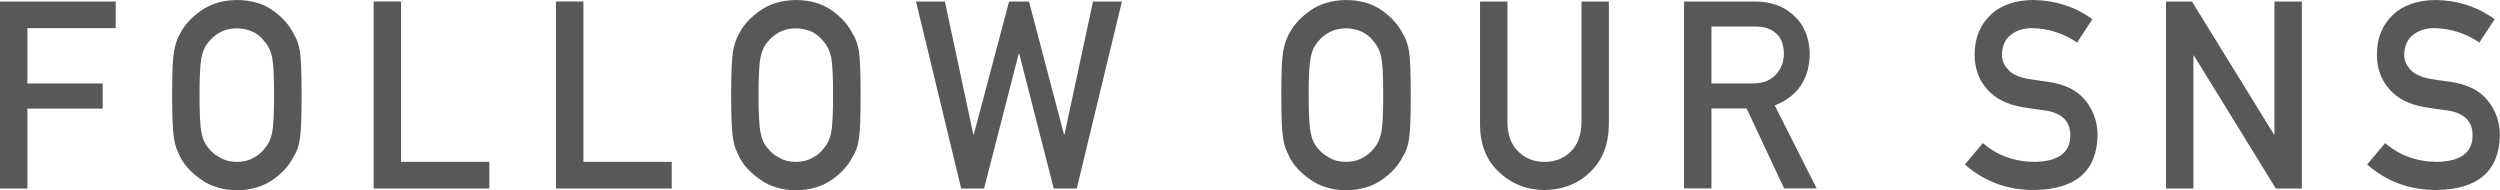 <?xml version="1.0" encoding="UTF-8"?><svg id="_レイヤー_2" xmlns="http://www.w3.org/2000/svg" viewBox="0 0 199.86 15.2"><defs><style>.cls-1{fill:#595757;}</style></defs><g id="txt"><path class="cls-1" d="m0,.12h9.25v2.13H2.19v4.42h6.02v2.01H2.19v6.39H0V.12Z"/><path class="cls-1" d="m13.76,7.6c0-1.74.05-2.9.15-3.49.11-.59.27-1.06.49-1.43.35-.69.91-1.3,1.69-1.84.76-.54,1.71-.82,2.85-.84,1.15.01,2.11.29,2.88.84.76.54,1.31,1.16,1.65,1.85.24.36.41.84.51,1.43.09.59.13,1.75.13,3.49s-.04,2.86-.13,3.47c-.09.6-.26,1.08-.51,1.45-.34.69-.89,1.3-1.65,1.83-.77.55-1.73.83-2.88.86-1.14-.03-2.09-.31-2.85-.86-.77-.53-1.34-1.13-1.69-1.83-.11-.23-.2-.44-.29-.65-.08-.21-.15-.48-.2-.8-.1-.6-.15-1.76-.15-3.47Zm2.19,0c0,1.47.05,2.47.16,2.99.09.52.28.94.57,1.26.23.31.54.56.92.75.37.23.82.34,1.33.34s.98-.11,1.36-.34c.36-.19.66-.44.88-.75.29-.32.48-.74.59-1.26.1-.52.15-1.52.15-2.99s-.05-2.48-.15-3.01c-.11-.51-.3-.92-.59-1.24-.22-.31-.51-.57-.88-.77-.38-.2-.84-.3-1.36-.32-.52.01-.96.12-1.33.32-.38.21-.68.46-.92.77-.29.32-.47.74-.57,1.24-.11.53-.16,1.54-.16,3.01Z"/><path class="cls-1" d="m29.87.12h2.19v12.82h7.06v2.13h-9.25V.12Z"/><path class="cls-1" d="m44.45.12h2.19v12.82h7.06v2.13h-9.25V.12Z"/><path class="cls-1" d="m58.45,7.6c0-1.74.05-2.9.15-3.49.11-.59.27-1.06.49-1.43.35-.69.91-1.3,1.69-1.84.76-.54,1.71-.82,2.85-.84,1.15.01,2.11.29,2.88.84.76.54,1.31,1.16,1.65,1.85.24.36.41.84.51,1.43.09.59.13,1.75.13,3.49s-.04,2.86-.13,3.47c-.09.6-.26,1.08-.51,1.45-.34.69-.89,1.3-1.65,1.83-.77.55-1.73.83-2.88.86-1.14-.03-2.09-.31-2.85-.86-.77-.53-1.34-1.13-1.69-1.83-.11-.23-.2-.44-.29-.65-.08-.21-.15-.48-.2-.8-.1-.6-.15-1.76-.15-3.47Zm2.19,0c0,1.47.05,2.47.16,2.99.09.52.28.94.57,1.26.23.31.54.56.92.75.37.23.82.34,1.33.34s.98-.11,1.36-.34c.36-.19.66-.44.88-.75.29-.32.48-.74.59-1.26.1-.52.15-1.52.15-2.99s-.05-2.48-.15-3.01c-.11-.51-.3-.92-.59-1.24-.22-.31-.51-.57-.88-.77-.38-.2-.84-.3-1.36-.32-.52.01-.96.12-1.33.32-.38.21-.68.46-.92.77-.29.32-.47.74-.57,1.24-.11.53-.16,1.54-.16,3.01Z"/><path class="cls-1" d="m73.23.12h2.31l2.27,10.63h.04L80.67.12h1.59l2.8,10.63h.04L87.38.12h2.31l-3.61,14.95h-1.84l-2.76-10.78h-.04l-2.77,10.78h-1.83L73.23.12Z"/><path class="cls-1" d="m102.43,7.6c0-1.74.05-2.9.15-3.49.11-.59.27-1.06.49-1.43.35-.69.91-1.3,1.69-1.84.76-.54,1.71-.82,2.85-.84,1.15.01,2.11.29,2.88.84.76.54,1.31,1.16,1.65,1.85.24.36.41.84.51,1.43.09.59.13,1.75.13,3.49s-.04,2.86-.13,3.47c-.09.6-.26,1.08-.51,1.45-.34.69-.89,1.3-1.65,1.83-.77.55-1.73.83-2.88.86-1.14-.03-2.09-.31-2.85-.86-.77-.53-1.34-1.13-1.69-1.83-.11-.23-.2-.44-.29-.65-.08-.21-.15-.48-.2-.8-.1-.6-.15-1.76-.15-3.47Zm2.19,0c0,1.47.05,2.47.16,2.99.09.52.28.94.57,1.26.23.31.54.56.92.75.37.23.82.34,1.33.34s.98-.11,1.36-.34c.36-.19.66-.44.88-.75.29-.32.48-.74.59-1.26.1-.52.15-1.52.15-2.99s-.05-2.48-.15-3.01c-.11-.51-.3-.92-.59-1.24-.22-.31-.51-.57-.88-.77-.38-.2-.84-.3-1.36-.32-.52.01-.96.12-1.33.32-.38.21-.68.46-.92.77-.29.32-.47.74-.57,1.24-.11.53-.16,1.54-.16,3.01Z"/><path class="cls-1" d="m118.32.12h2.19v9.65c.01,1.02.3,1.8.86,2.33.54.56,1.24.84,2.1.84s1.56-.28,2.12-.84c.54-.53.82-1.31.84-2.33V.12h2.19v9.88c-.03,1.57-.52,2.82-1.48,3.74-.97.95-2.19,1.43-3.67,1.45-1.45-.01-2.66-.5-3.64-1.44-.99-.92-1.5-2.17-1.51-3.74V.12Z"/><path class="cls-1" d="m134.63.12h5.66c1.21,0,2.19.33,2.95.98.92.75,1.4,1.81,1.44,3.19-.03,2.03-.96,3.41-2.8,4.14l3.35,6.63h-2.6l-3-6.39h-2.81v6.39h-2.19V.12Zm2.19,6.55h3.33c.82-.01,1.44-.26,1.85-.74.4-.45.61-.99.61-1.65-.01-.78-.26-1.35-.73-1.7-.37-.31-.91-.46-1.61-.46h-3.45v4.54Z"/><path class="cls-1" d="m158.53,11.45c1.15.98,2.52,1.48,4.12,1.49,1.88-.03,2.84-.72,2.86-2.08.01-1.12-.62-1.79-1.89-2.01-.58-.08-1.22-.17-1.92-.28-1.25-.21-2.19-.69-2.84-1.43-.67-.76-1-1.68-1-2.77,0-1.31.42-2.36,1.26-3.16.81-.79,1.97-1.2,3.46-1.21,1.8.04,3.36.56,4.69,1.54l-1.22,1.86c-1.09-.74-2.28-1.12-3.59-1.15-.68,0-1.24.17-1.69.52-.47.36-.71.9-.73,1.62,0,.43.16.82.49,1.17.32.36.84.6,1.56.74.4.07.94.15,1.63.24,1.36.19,2.36.69,3.01,1.51.64.8.96,1.73.96,2.79-.07,2.86-1.77,4.31-5.08,4.35-2.14,0-3.99-.68-5.53-2.04l1.44-1.71Z"/><path class="cls-1" d="m173.16.12h2.07l6.56,10.63h.04V.12h2.19v14.95h-2.08l-6.55-10.63h-.04v10.63h-2.19V.12Z"/><path class="cls-1" d="m190.69,11.45c1.15.98,2.52,1.48,4.12,1.49,1.88-.03,2.84-.72,2.86-2.08.01-1.12-.62-1.79-1.89-2.01-.58-.08-1.22-.17-1.92-.28-1.25-.21-2.19-.69-2.84-1.43-.67-.76-1-1.68-1-2.77,0-1.31.42-2.36,1.26-3.16.81-.79,1.97-1.2,3.46-1.21,1.8.04,3.36.56,4.69,1.54l-1.22,1.86c-1.09-.74-2.28-1.12-3.59-1.15-.68,0-1.24.17-1.69.52-.47.36-.71.9-.73,1.62,0,.43.16.82.49,1.17.32.36.84.6,1.56.74.4.07.94.15,1.63.24,1.36.19,2.36.69,3.01,1.51.64.8.96,1.73.96,2.79-.07,2.86-1.77,4.31-5.08,4.35-2.14,0-3.99-.68-5.53-2.04l1.44-1.71Z"/></g></svg>